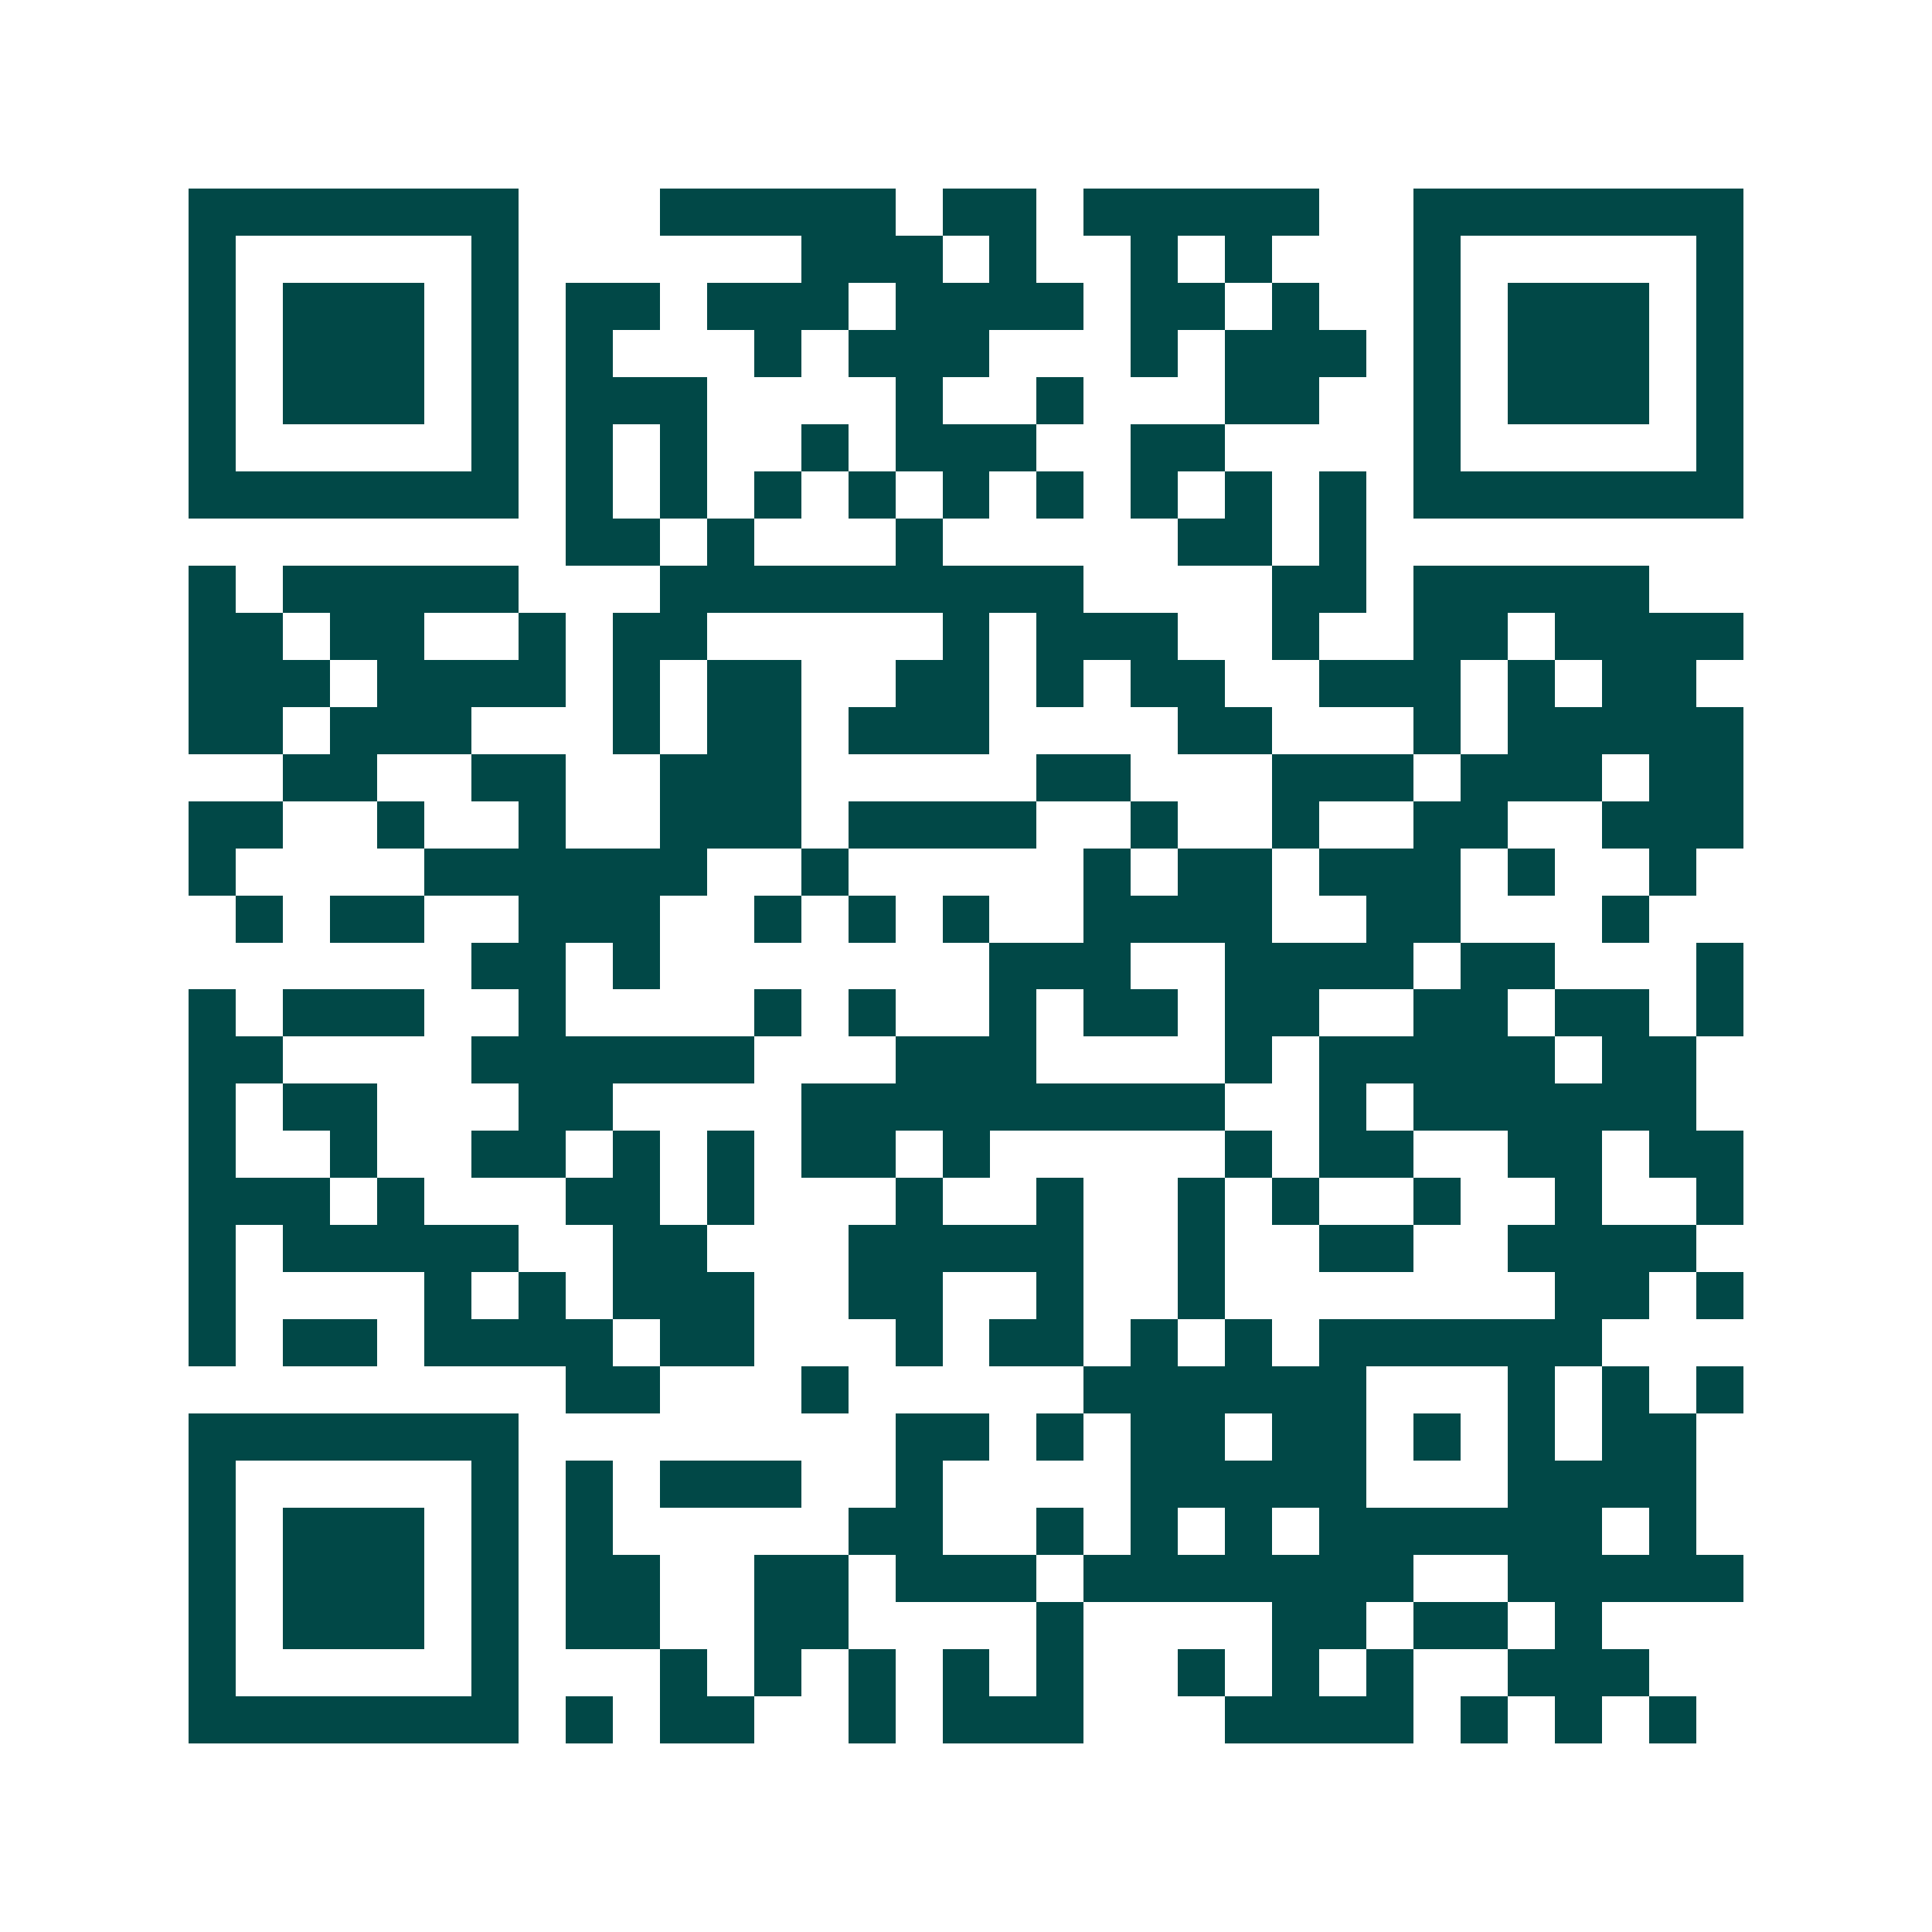 <svg xmlns="http://www.w3.org/2000/svg" width="200" height="200" viewBox="0 0 41 41" shape-rendering="crispEdges"><path fill="#ffffff" d="M0 0h41v41H0z"/><path stroke="#014847" d="M4 4.5h7m3 0h5m1 0h2m1 0h5m2 0h7M4 5.5h1m5 0h1m6 0h3m1 0h1m2 0h1m1 0h1m3 0h1m5 0h1M4 6.5h1m1 0h3m1 0h1m1 0h2m1 0h3m1 0h4m1 0h2m1 0h1m2 0h1m1 0h3m1 0h1M4 7.5h1m1 0h3m1 0h1m1 0h1m3 0h1m1 0h3m3 0h1m1 0h3m1 0h1m1 0h3m1 0h1M4 8.5h1m1 0h3m1 0h1m1 0h3m4 0h1m2 0h1m3 0h2m2 0h1m1 0h3m1 0h1M4 9.5h1m5 0h1m1 0h1m1 0h1m2 0h1m1 0h3m2 0h2m4 0h1m5 0h1M4 10.5h7m1 0h1m1 0h1m1 0h1m1 0h1m1 0h1m1 0h1m1 0h1m1 0h1m1 0h1m1 0h7M12 11.5h2m1 0h1m3 0h1m5 0h2m1 0h1M4 12.5h1m1 0h5m3 0h9m4 0h2m1 0h5M4 13.5h2m1 0h2m2 0h1m1 0h2m5 0h1m1 0h3m2 0h1m2 0h2m1 0h4M4 14.5h3m1 0h4m1 0h1m1 0h2m2 0h2m1 0h1m1 0h2m2 0h3m1 0h1m1 0h2M4 15.5h2m1 0h3m3 0h1m1 0h2m1 0h3m4 0h2m3 0h1m1 0h5M6 16.5h2m2 0h2m2 0h3m5 0h2m3 0h3m1 0h3m1 0h2M4 17.5h2m2 0h1m2 0h1m2 0h3m1 0h4m2 0h1m2 0h1m2 0h2m2 0h3M4 18.5h1m4 0h6m2 0h1m5 0h1m1 0h2m1 0h3m1 0h1m2 0h1M5 19.5h1m1 0h2m2 0h3m2 0h1m1 0h1m1 0h1m2 0h4m2 0h2m3 0h1M10 20.5h2m1 0h1m7 0h3m2 0h4m1 0h2m3 0h1M4 21.5h1m1 0h3m2 0h1m4 0h1m1 0h1m2 0h1m1 0h2m1 0h2m2 0h2m1 0h2m1 0h1M4 22.5h2m4 0h6m3 0h3m4 0h1m1 0h5m1 0h2M4 23.5h1m1 0h2m3 0h2m4 0h9m2 0h1m1 0h6M4 24.5h1m2 0h1m2 0h2m1 0h1m1 0h1m1 0h2m1 0h1m5 0h1m1 0h2m2 0h2m1 0h2M4 25.5h3m1 0h1m3 0h2m1 0h1m3 0h1m2 0h1m2 0h1m1 0h1m2 0h1m2 0h1m2 0h1M4 26.5h1m1 0h5m2 0h2m3 0h5m2 0h1m2 0h2m2 0h4M4 27.5h1m4 0h1m1 0h1m1 0h3m2 0h2m2 0h1m2 0h1m7 0h2m1 0h1M4 28.5h1m1 0h2m1 0h4m1 0h2m3 0h1m1 0h2m1 0h1m1 0h1m1 0h6M12 29.5h2m3 0h1m5 0h6m3 0h1m1 0h1m1 0h1M4 30.5h7m8 0h2m1 0h1m1 0h2m1 0h2m1 0h1m1 0h1m1 0h2M4 31.5h1m5 0h1m1 0h1m1 0h3m2 0h1m4 0h5m3 0h4M4 32.5h1m1 0h3m1 0h1m1 0h1m5 0h2m2 0h1m1 0h1m1 0h1m1 0h6m1 0h1M4 33.5h1m1 0h3m1 0h1m1 0h2m2 0h2m1 0h3m1 0h7m2 0h5M4 34.5h1m1 0h3m1 0h1m1 0h2m2 0h2m4 0h1m4 0h2m1 0h2m1 0h1M4 35.5h1m5 0h1m3 0h1m1 0h1m1 0h1m1 0h1m1 0h1m2 0h1m1 0h1m1 0h1m2 0h3M4 36.5h7m1 0h1m1 0h2m2 0h1m1 0h3m3 0h4m1 0h1m1 0h1m1 0h1"/></svg>
